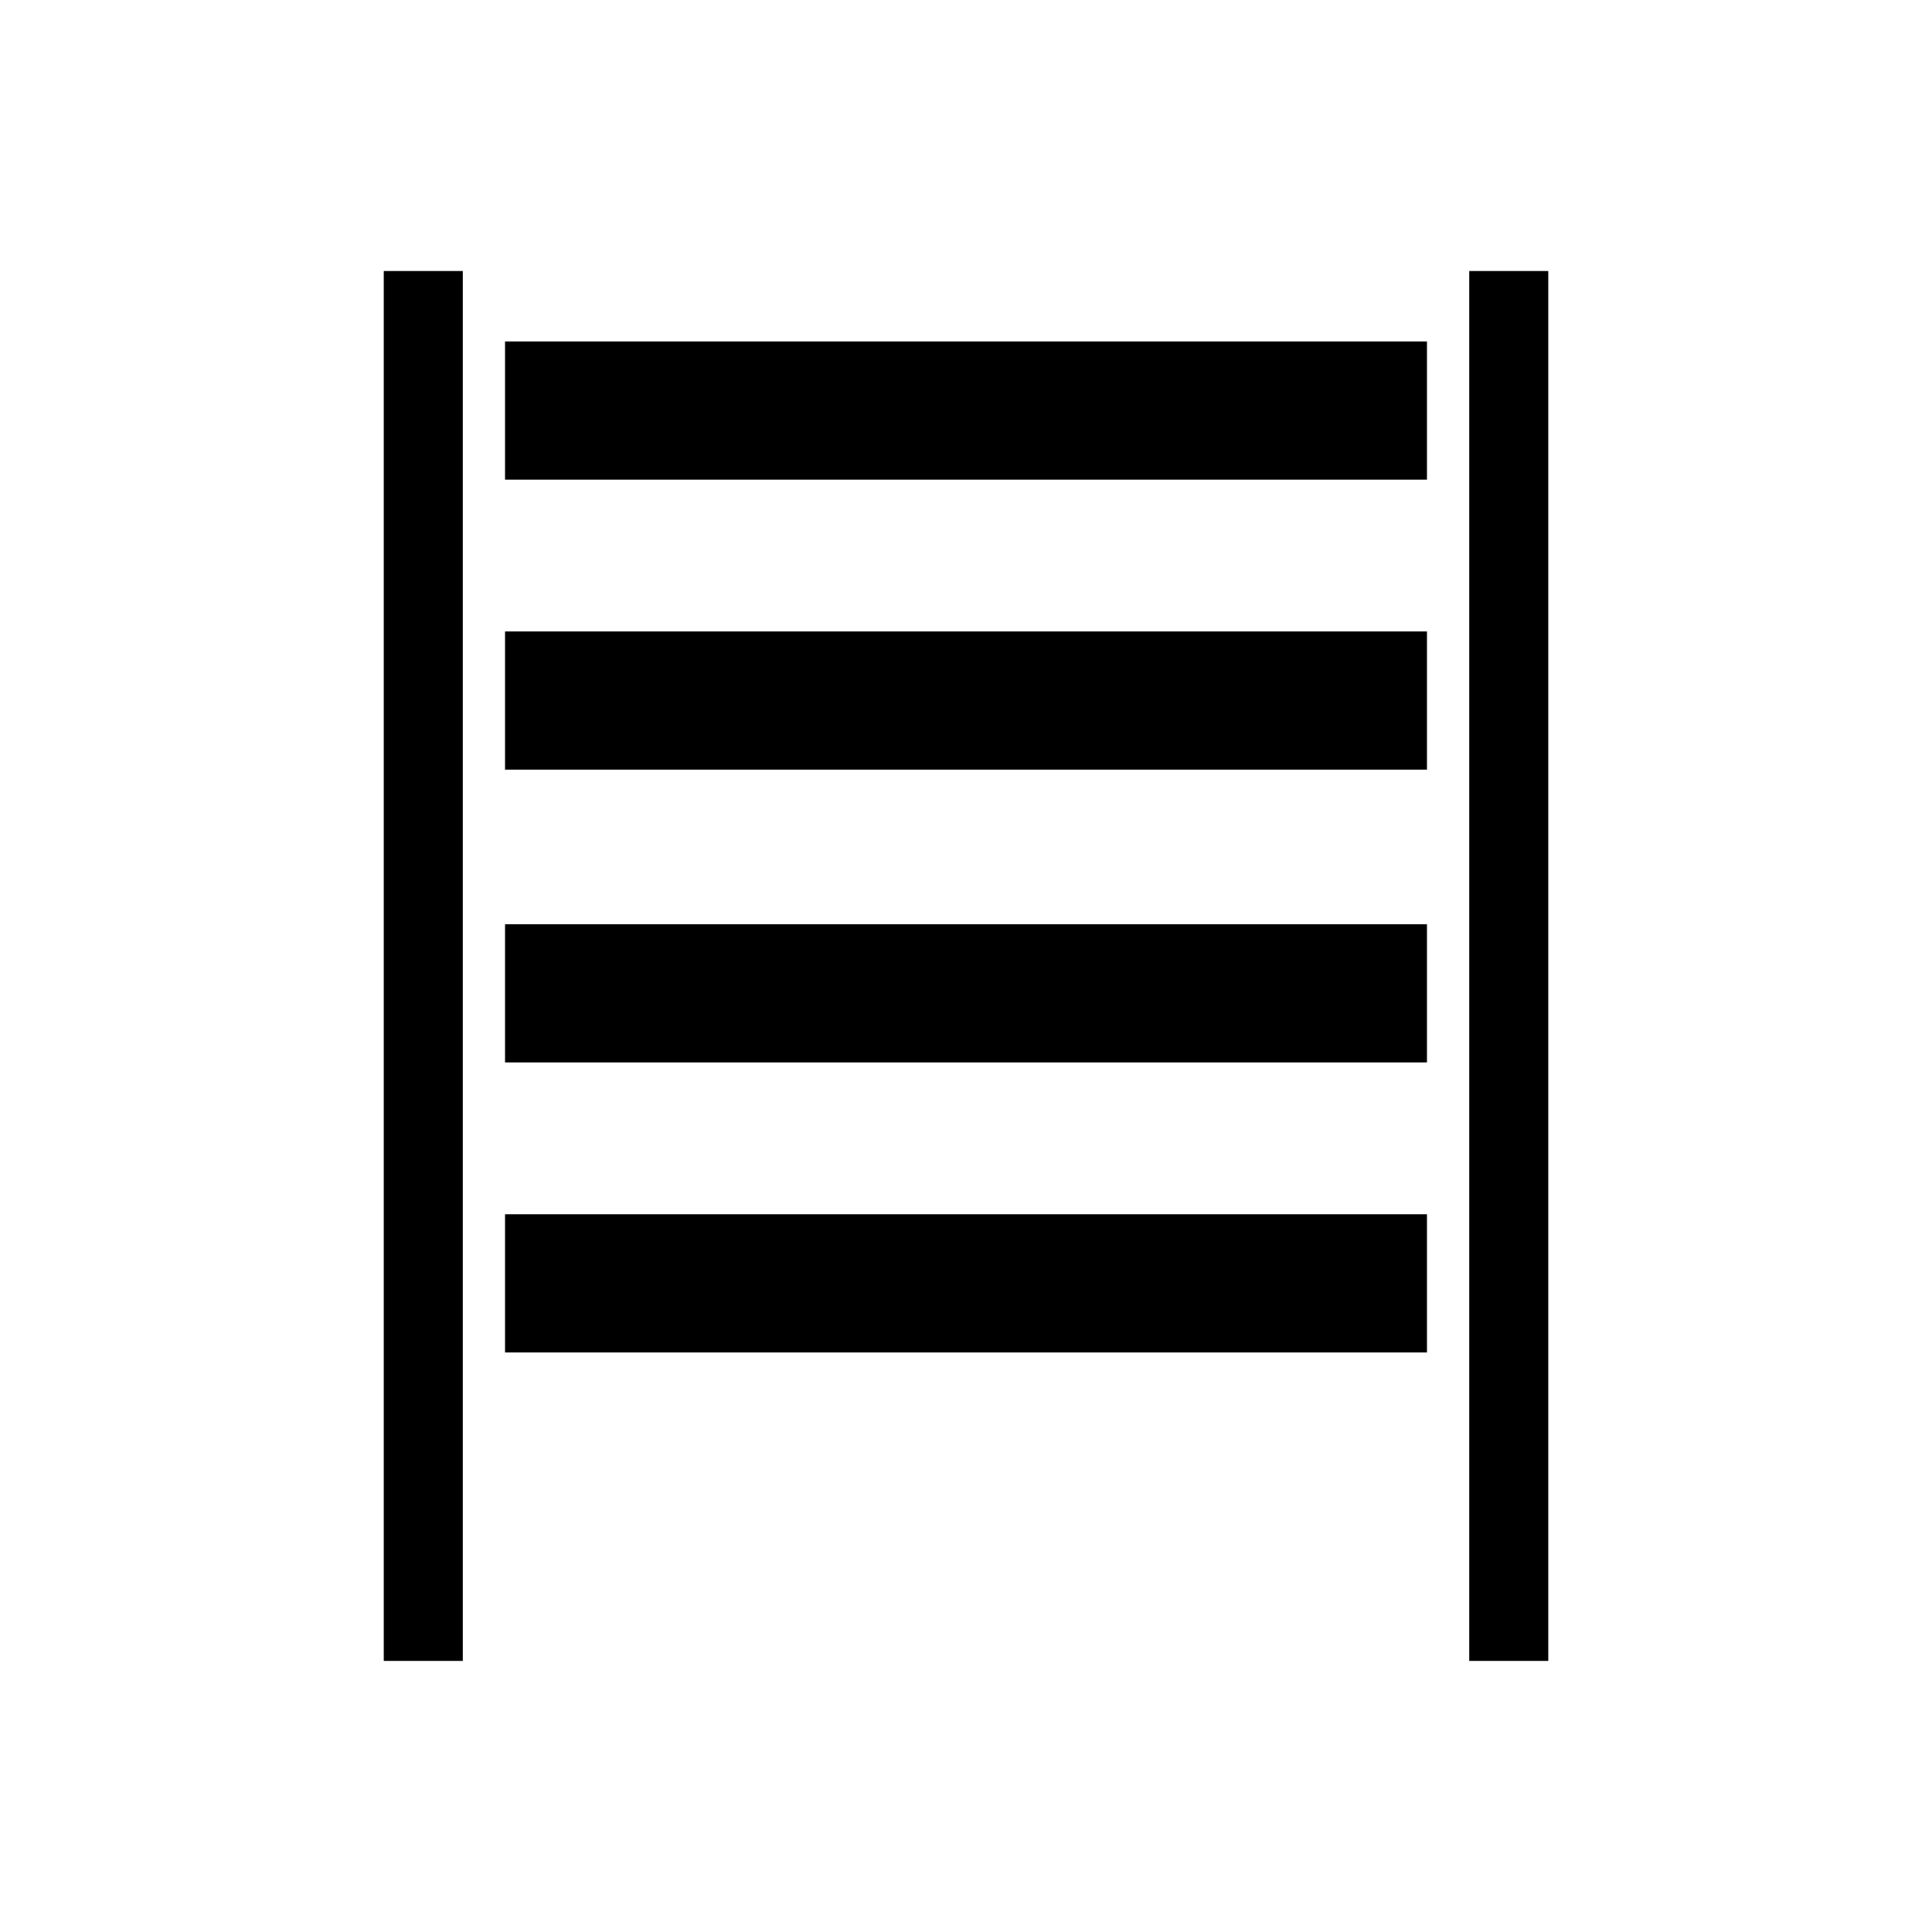 <?xml version="1.0" encoding="UTF-8"?>
<!-- Uploaded to: ICON Repo, www.svgrepo.com, Generator: ICON Repo Mixer Tools -->
<svg fill="#000000" width="800px" height="800px" version="1.1" viewBox="144 144 512 512" xmlns="http://www.w3.org/2000/svg">
 <g>
  <path d="m533.36 215.82h20.949v368.34h-20.949z"/>
  <path d="m277.84 234.49h244.32v36.625h-244.32z"/>
  <path d="m277.84 311.34h244.32v36.625h-244.32z"/>
  <path d="m277.84 388.93h244.32v36.625h-244.32z"/>
  <path d="m277.84 465.79h244.32v36.625h-244.32z"/>
  <path d="m245.7 215.82h20.949v368.34h-20.949z"/>
 </g>
</svg>